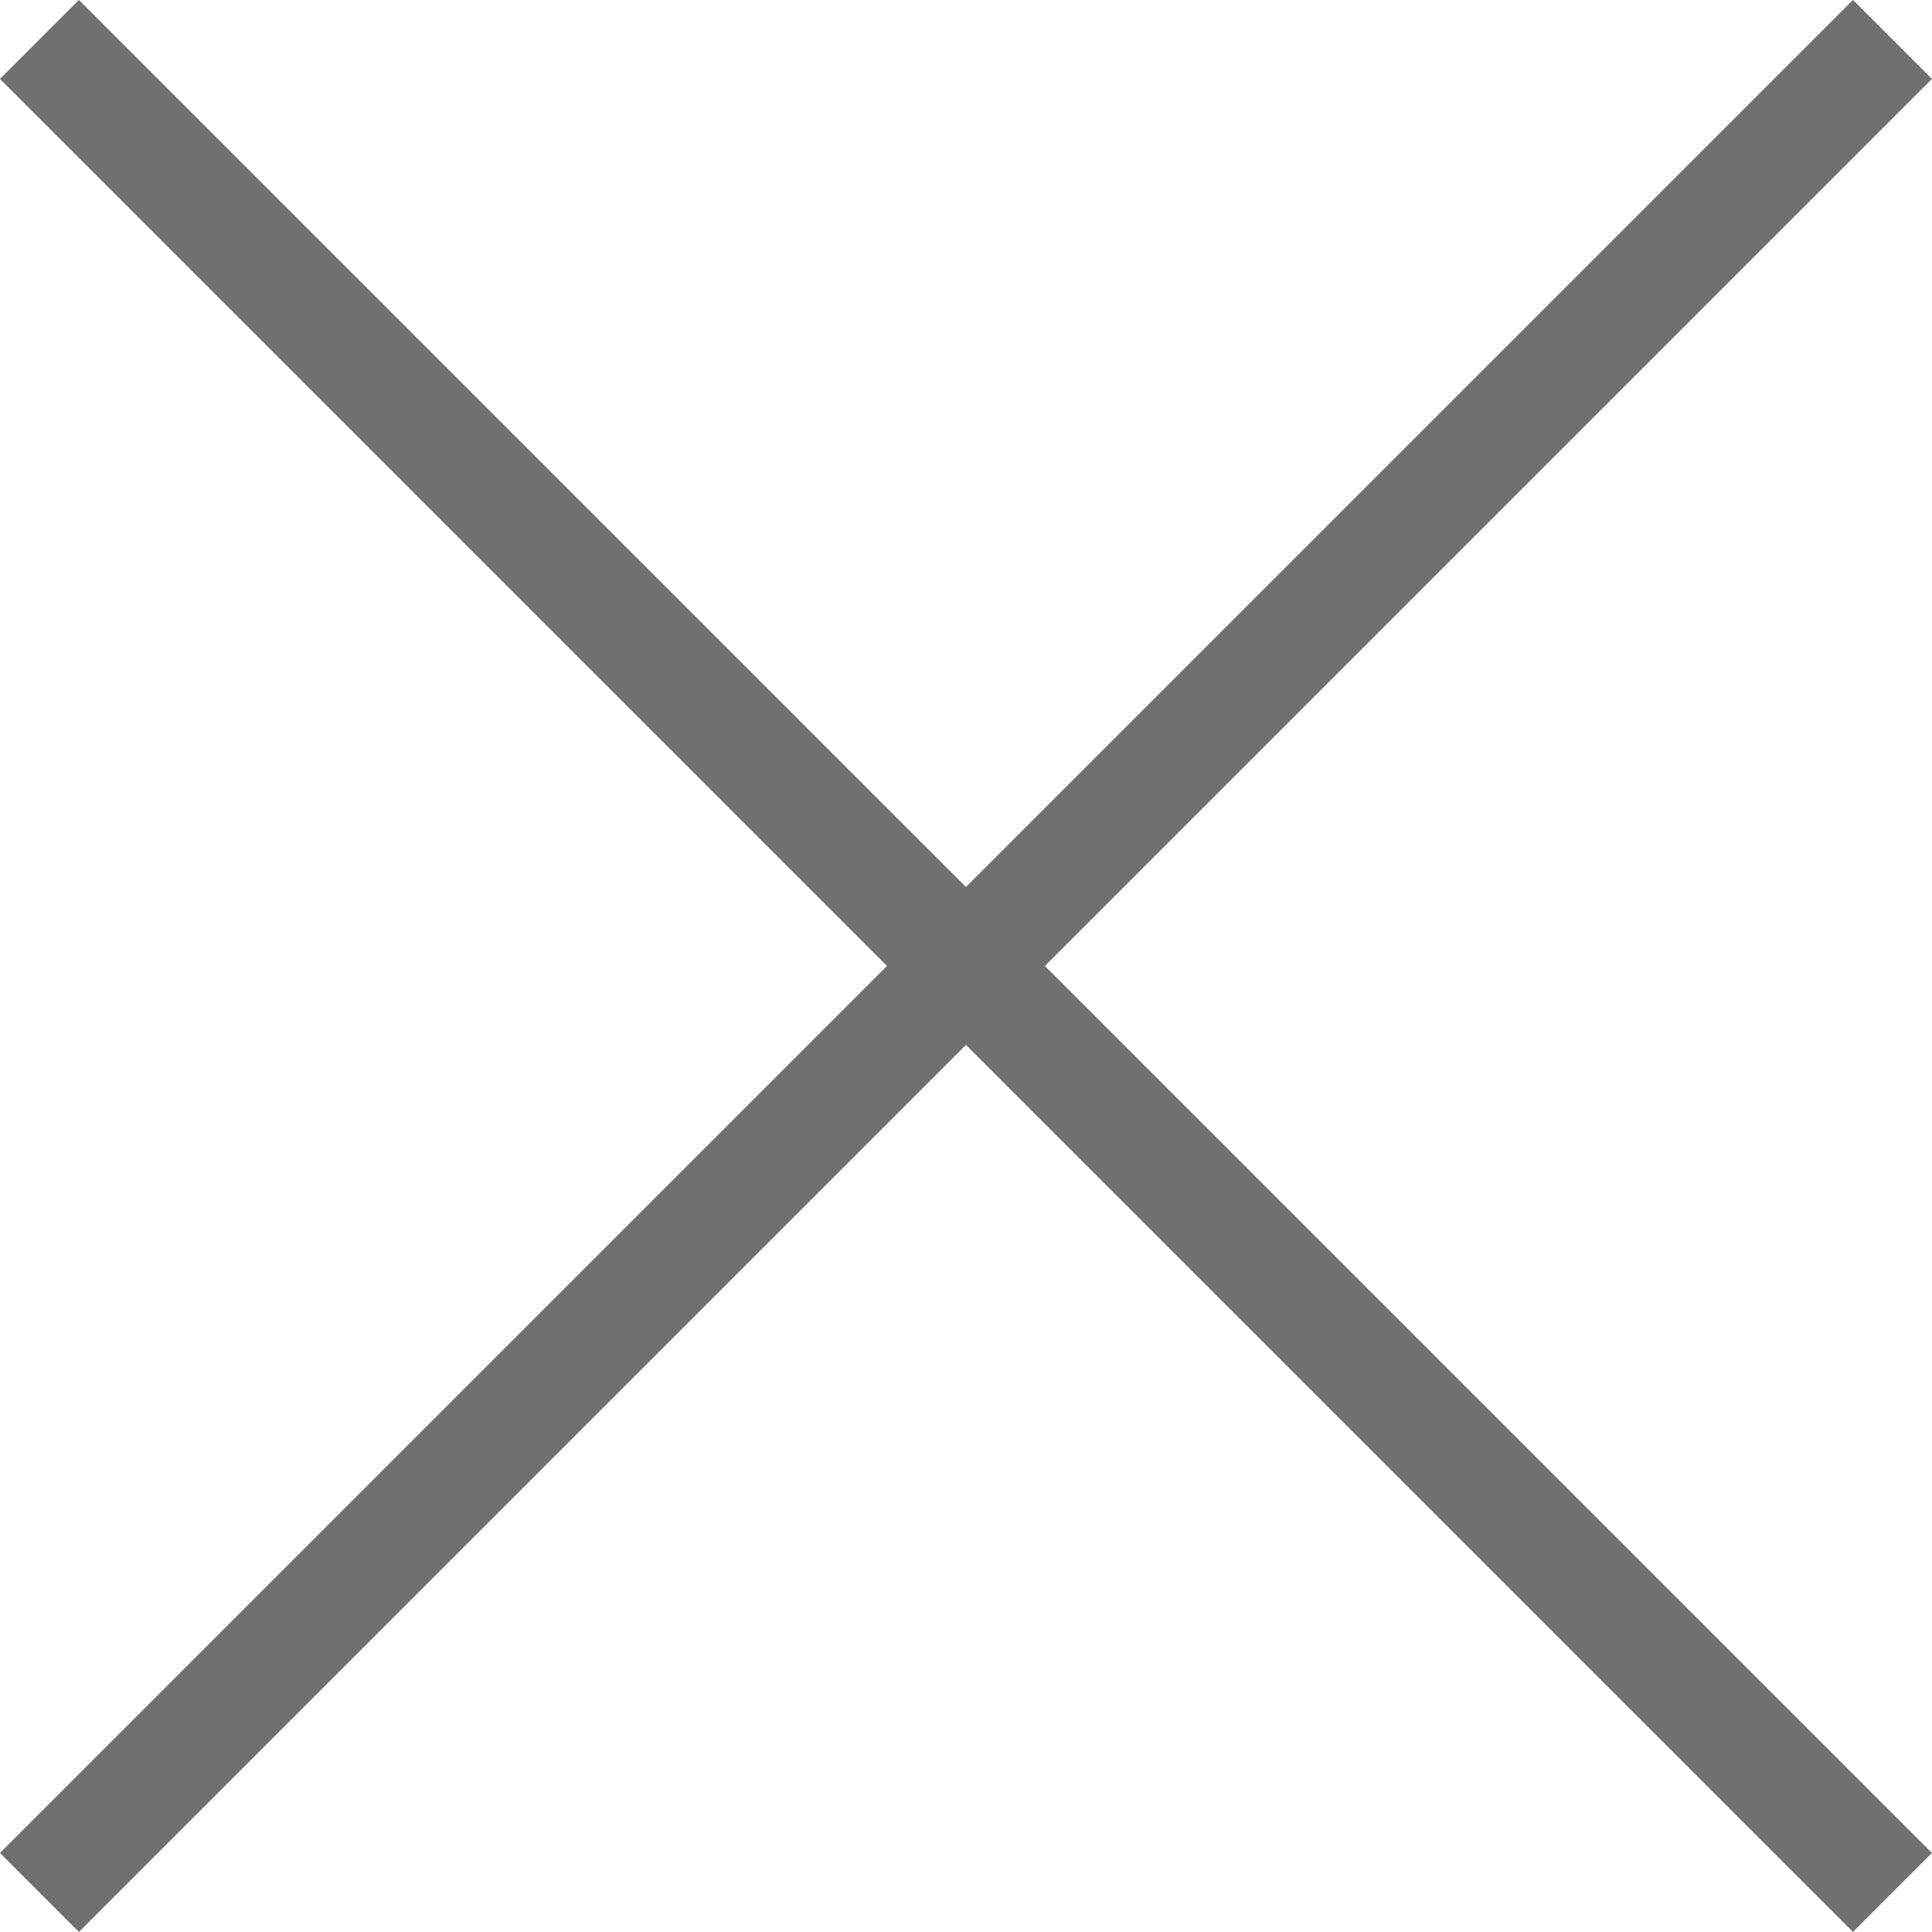 <svg xmlns="http://www.w3.org/2000/svg" width="17.298" height="17.298" viewBox="0 0 17.298 17.298">
  <g id="Grupo_360873" data-name="Grupo 360873" transform="translate(-1488.222 -214.722)">
    <line id="Línea_7492" data-name="Línea 7492" x2="23.463" transform="translate(1488.575 215.075) rotate(45)" fill="none" stroke="#707070" stroke-width="1"/>
    <line id="Línea_7493" data-name="Línea 7493" x2="23.463" transform="translate(1505.166 215.075) rotate(135)" fill="none" stroke="#707070" stroke-width="1"/>
  </g>
</svg>
